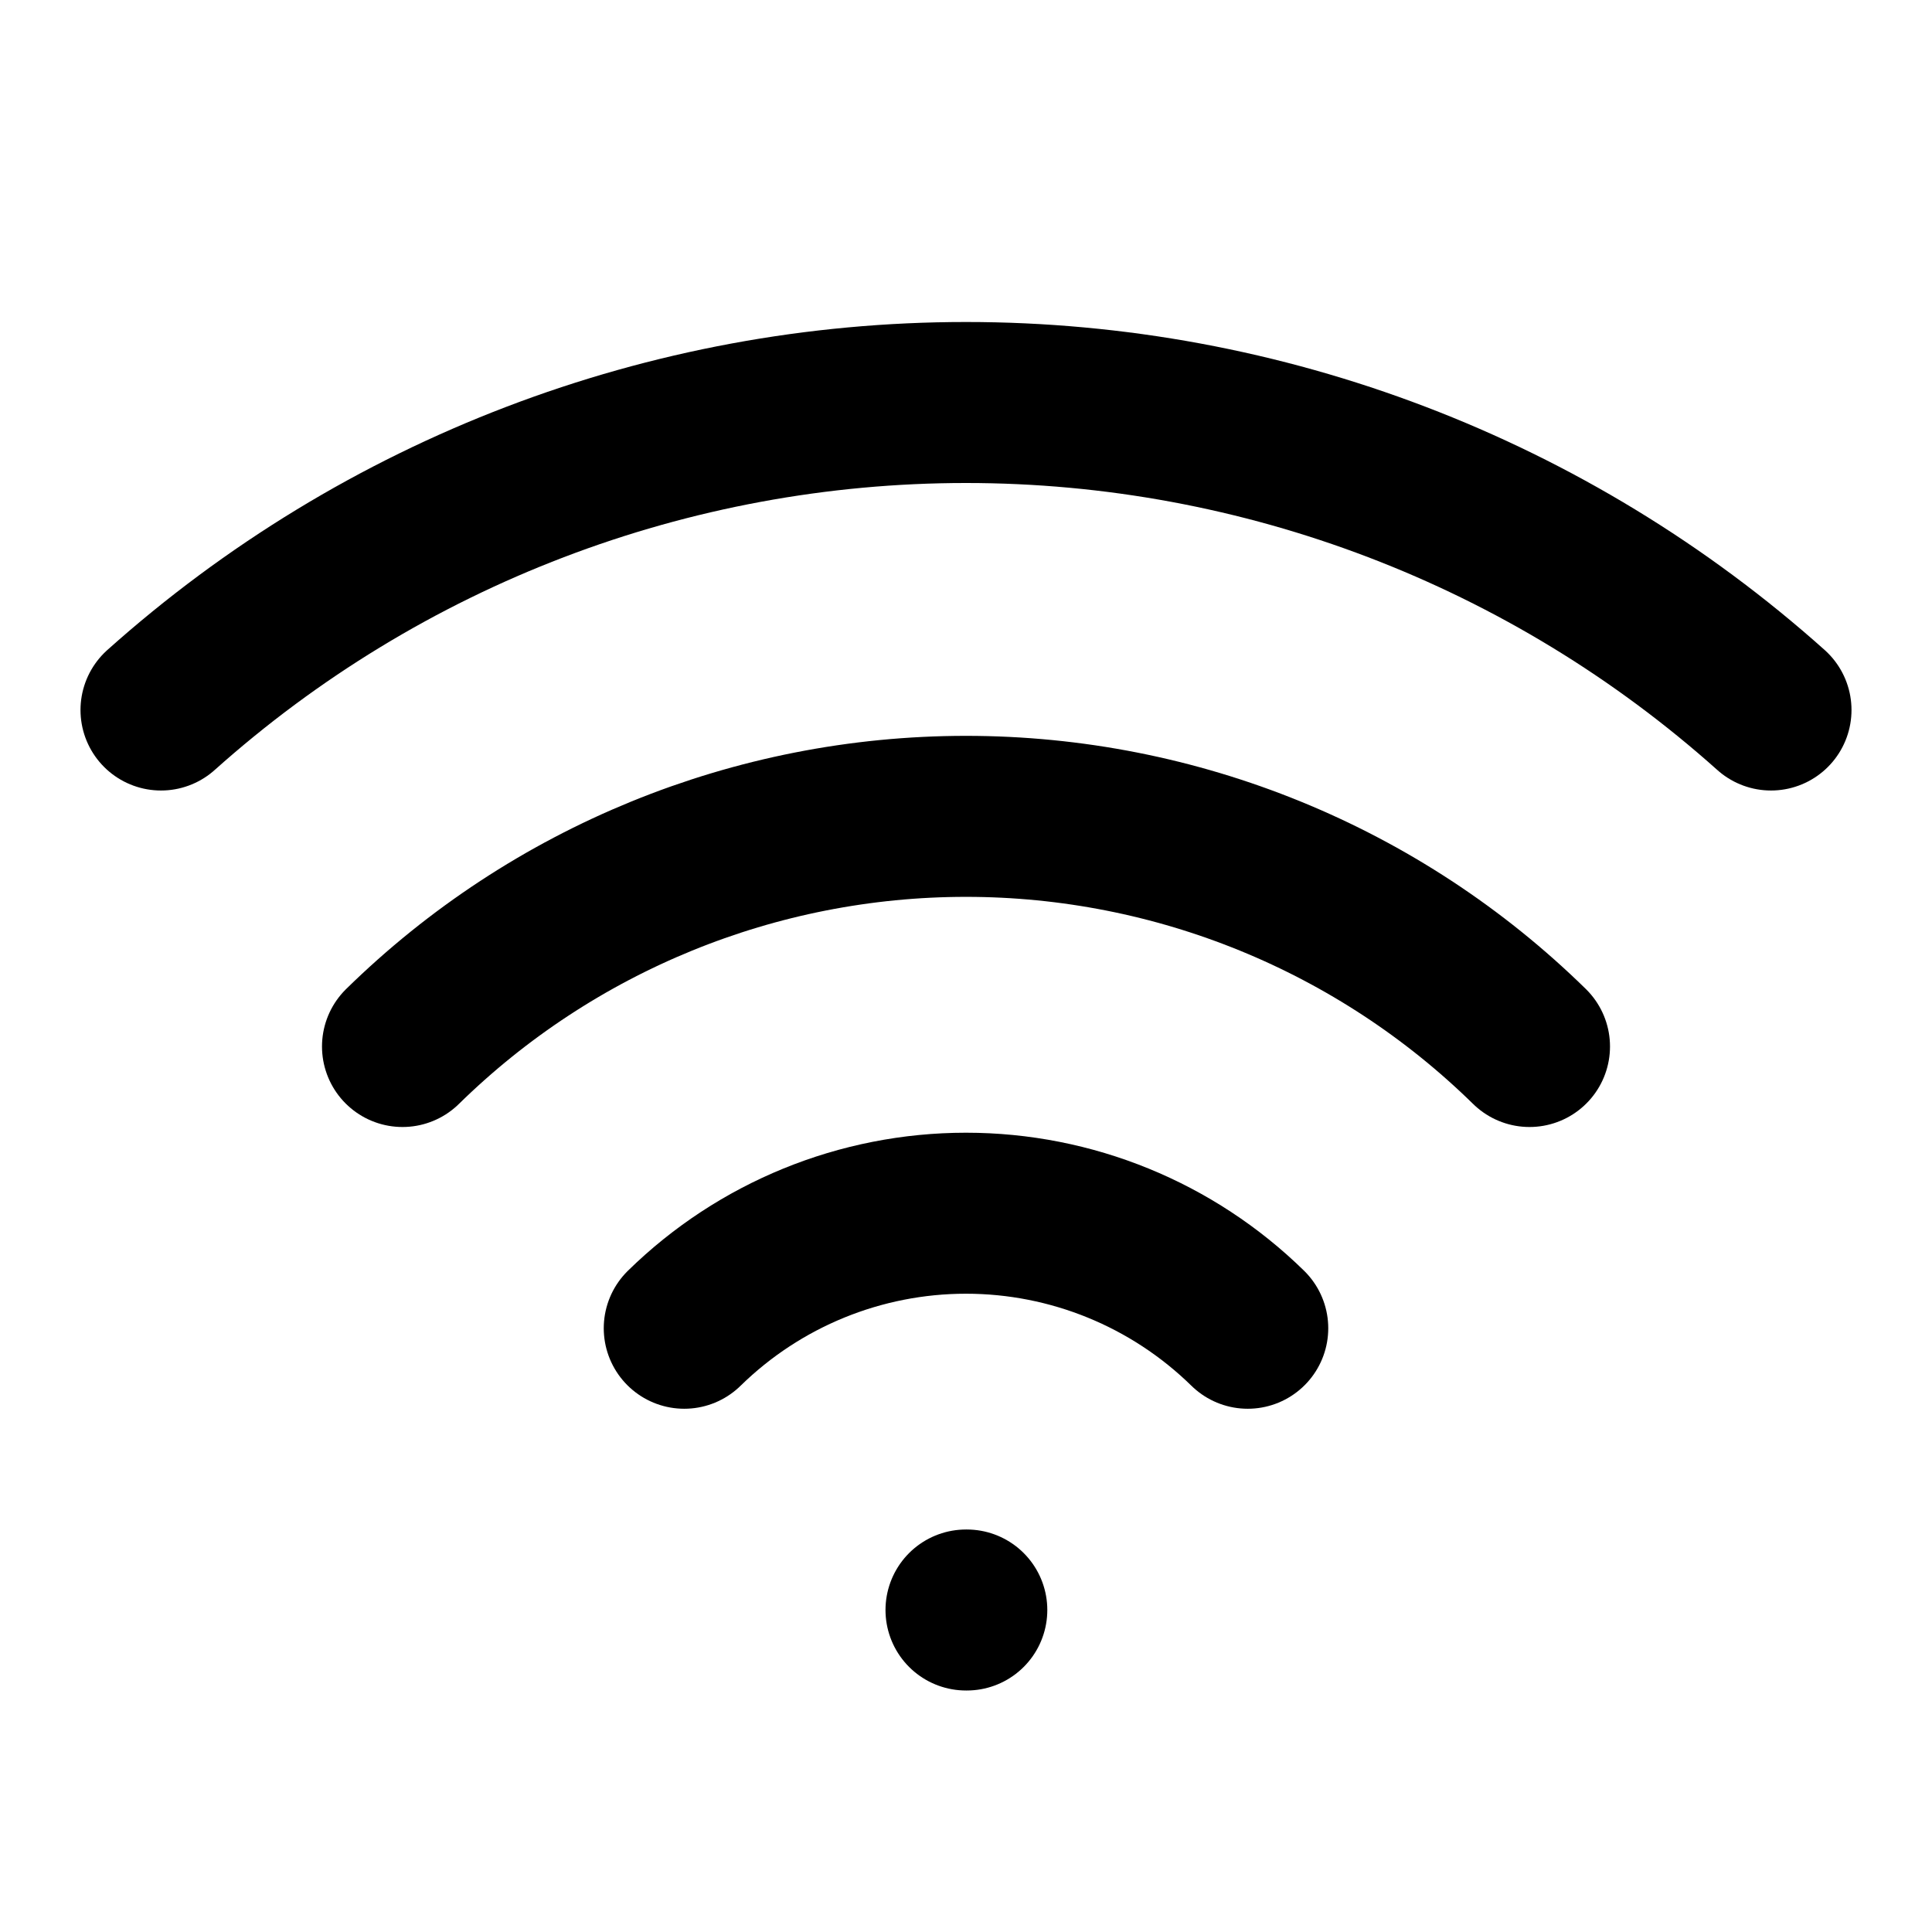 <svg width="24" height="24" viewBox="0 0 24 24" fill="none" xmlns="http://www.w3.org/2000/svg">
<g id="wifi">
<path id="Vector" d="M5 13C6.869 11.167 9.382 10.141 12 10.141C14.617 10.141 17.131 11.167 19 13M8.5 16.5C9.435 15.584 10.691 15.071 12 15.071C13.309 15.071 14.565 15.584 15.5 16.5M2 8.82C4.75 6.36 8.31 5 12 5C15.69 5 19.25 6.36 22 8.82M12 20H12.01" stroke="black" stroke-width="2" stroke-linecap="round" stroke-linejoin="round"/>
</g>
</svg>
